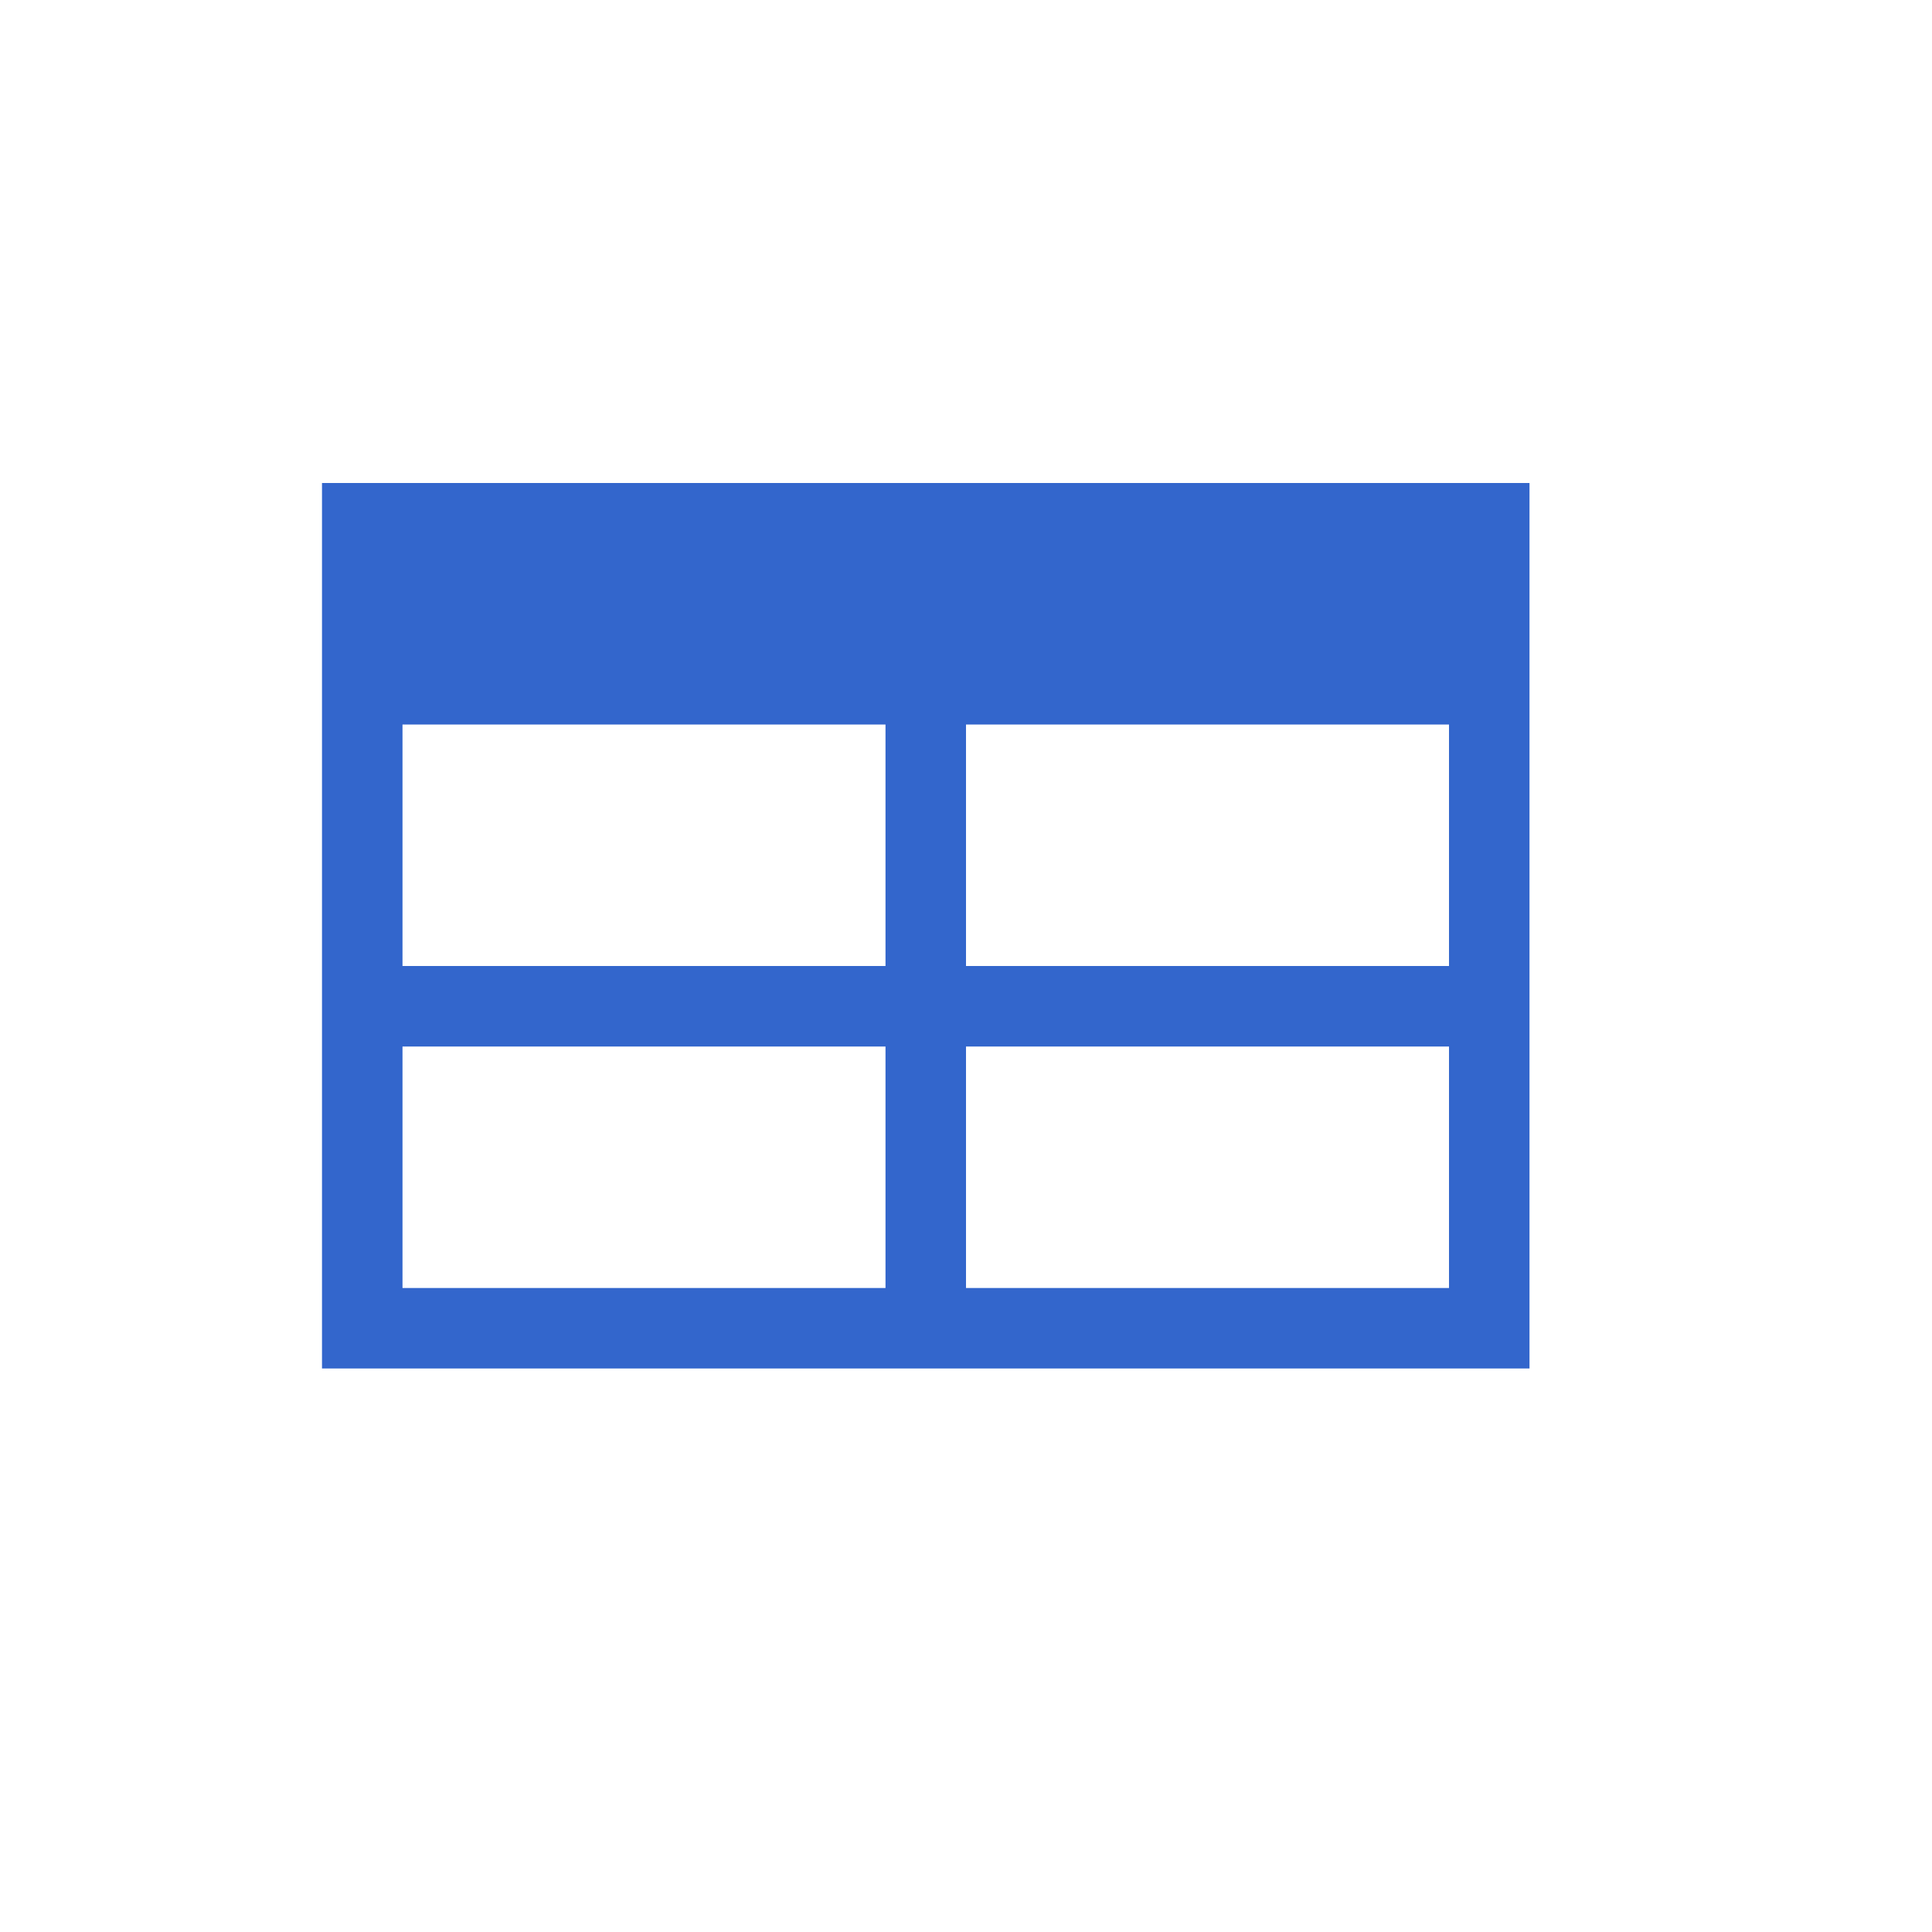 <?xml version="1.0" encoding="utf-8"?>
<svg xmlns="http://www.w3.org/2000/svg" width="24" height="24" viewBox="0 0 24 24"><g fill="#36c">
    <g id="table-insert">
        <path id="table" d="M4 6v11h15V6zm1 3h6v3H5zm7 0h6v3h-6zm-7 4h6v3H5zm7 0h6v3h-6z"/>
    </g>
</g></svg>
